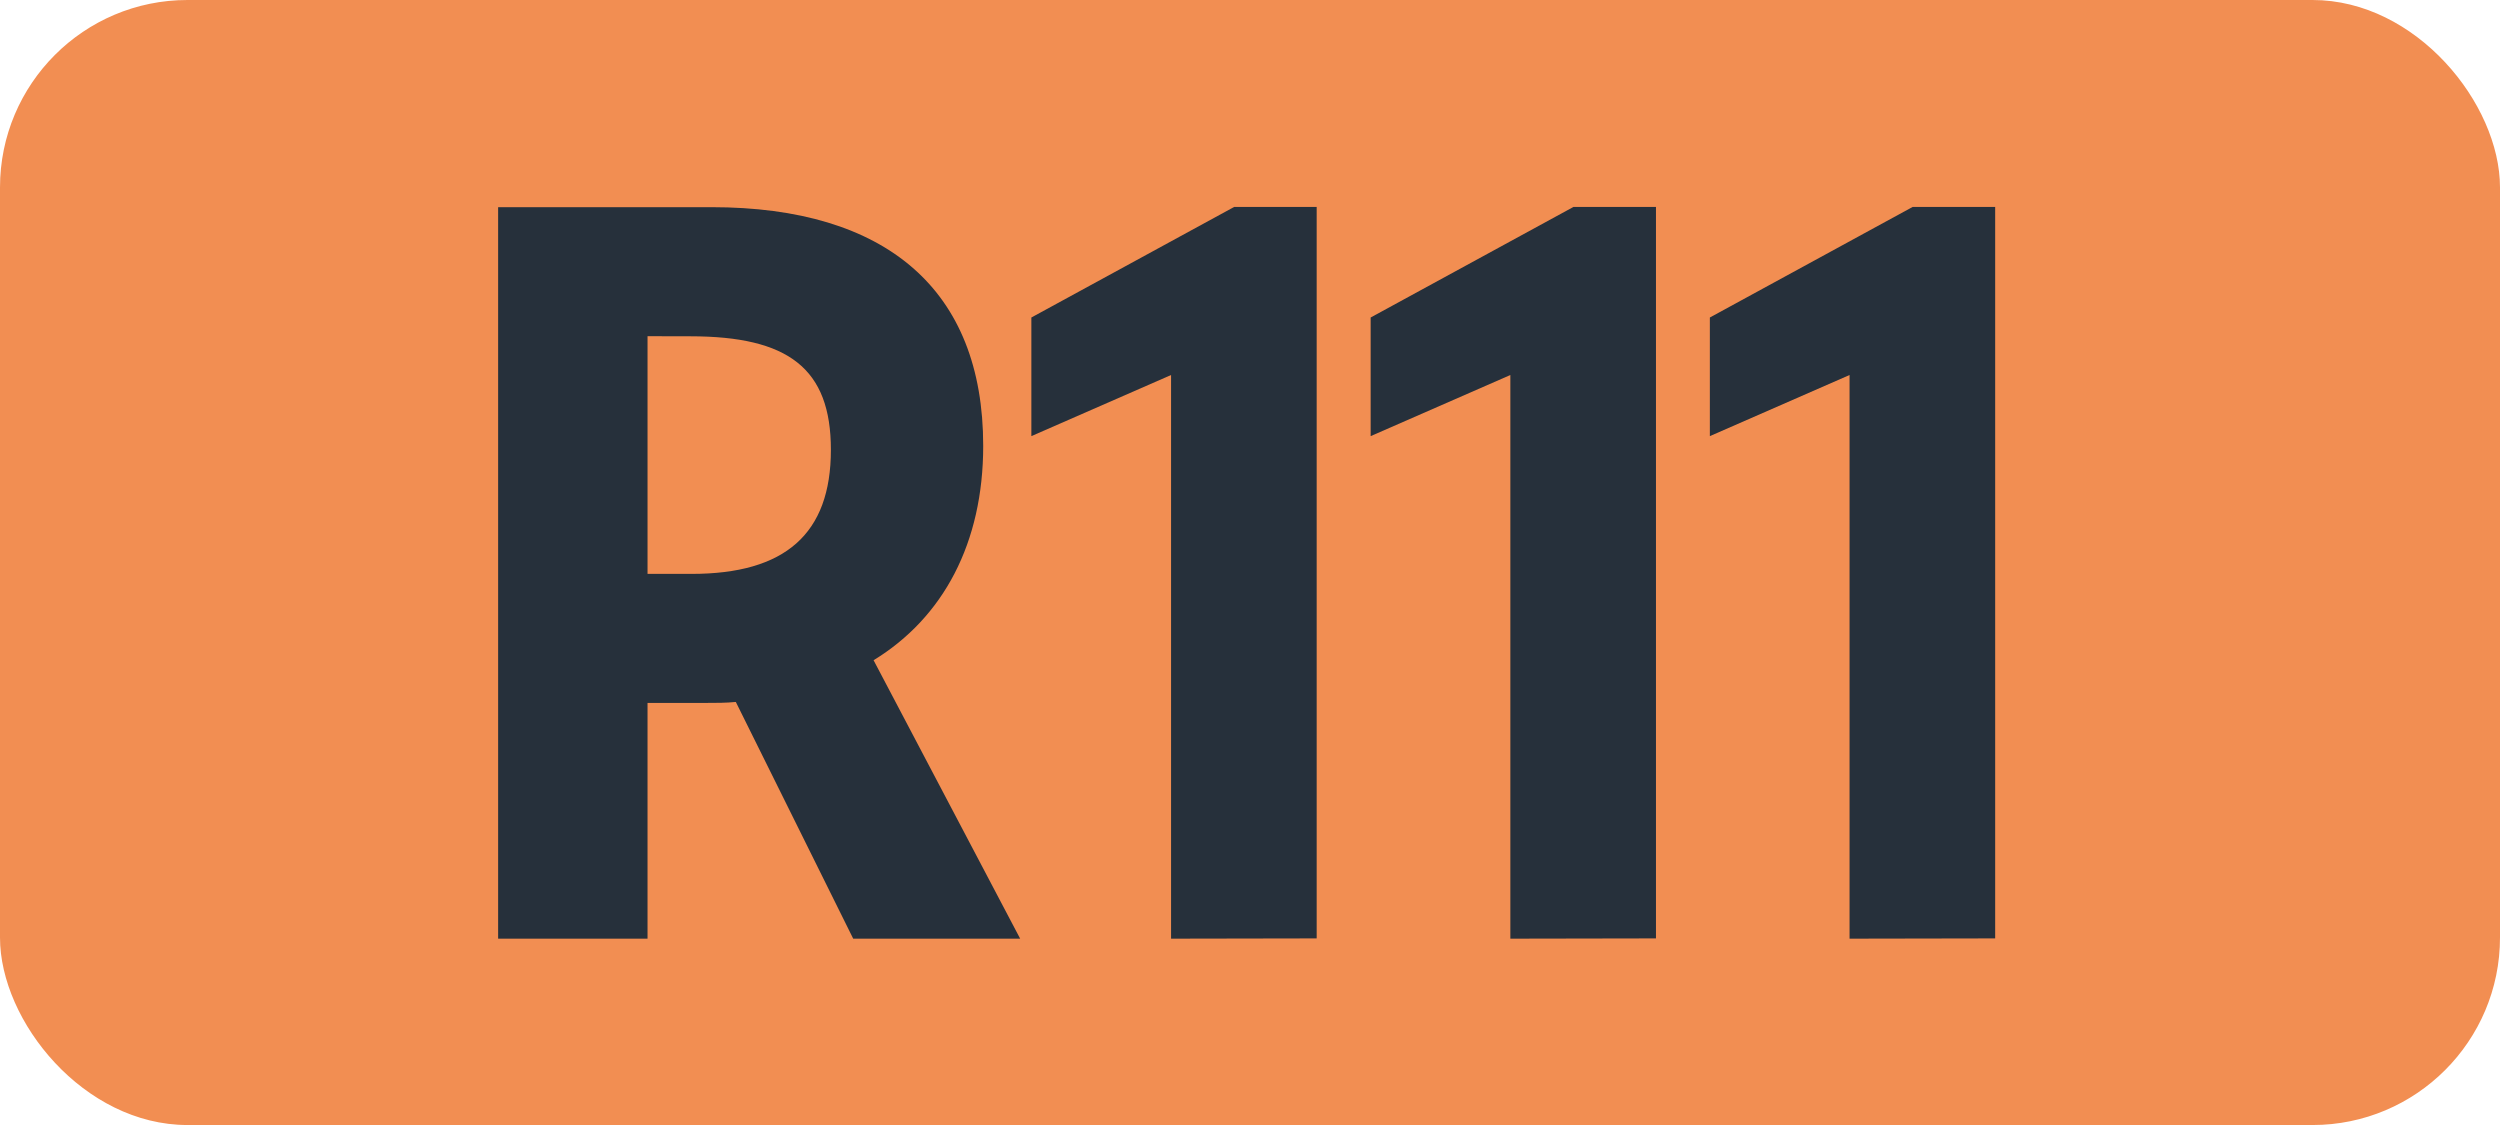 <svg id="Calque_1" data-name="Calque 1" xmlns="http://www.w3.org/2000/svg" viewBox="0 0 283.46 127.56"><defs><style>.cls-1{fill:#f28e52;}.cls-2{fill:#26303b;}.cls-3{fill:none;stroke:#1d1d1b;stroke-miterlimit:10;stroke-width:0.1px;stroke-dasharray:1.2;}</style></defs><rect class="cls-1" width="283.46" height="127.56" rx="21.26"/><path class="cls-2" d="M56.48,23.49h24.2c19.8,0,30.8,9.35,30.8,27.06,0,11-4.51,19.47-12.43,24.31l16.62,31.57H96.74L83.43,79.59c-1.1.11-2.2.11-3.41.11h-6.6v26.73H56.48ZM73.42,38.12V65.07h5C89,65.07,94.21,60.56,94.21,51c0-9.24-4.83-12.87-15.95-12.87Z"/><path class="cls-2" d="M132.78,106.43V42.52l-15.84,6.93V36l23-12.54h9.35v82.94Z"/><path class="cls-2" d="M171.25,106.43V42.52l-15.84,6.93V36l23-12.54h9.35v82.94Z"/><path class="cls-2" d="M209.71,106.43V42.52l-15.84,6.93V36l23-12.54h9.35v82.94Z"/><path class="cls-3" d="M51.1,36.85"/><path class="cls-3" d="M51.1,0"/><path class="cls-3" d="M51.1,36.85"/><path class="cls-3" d="M51.1,0"/></svg>